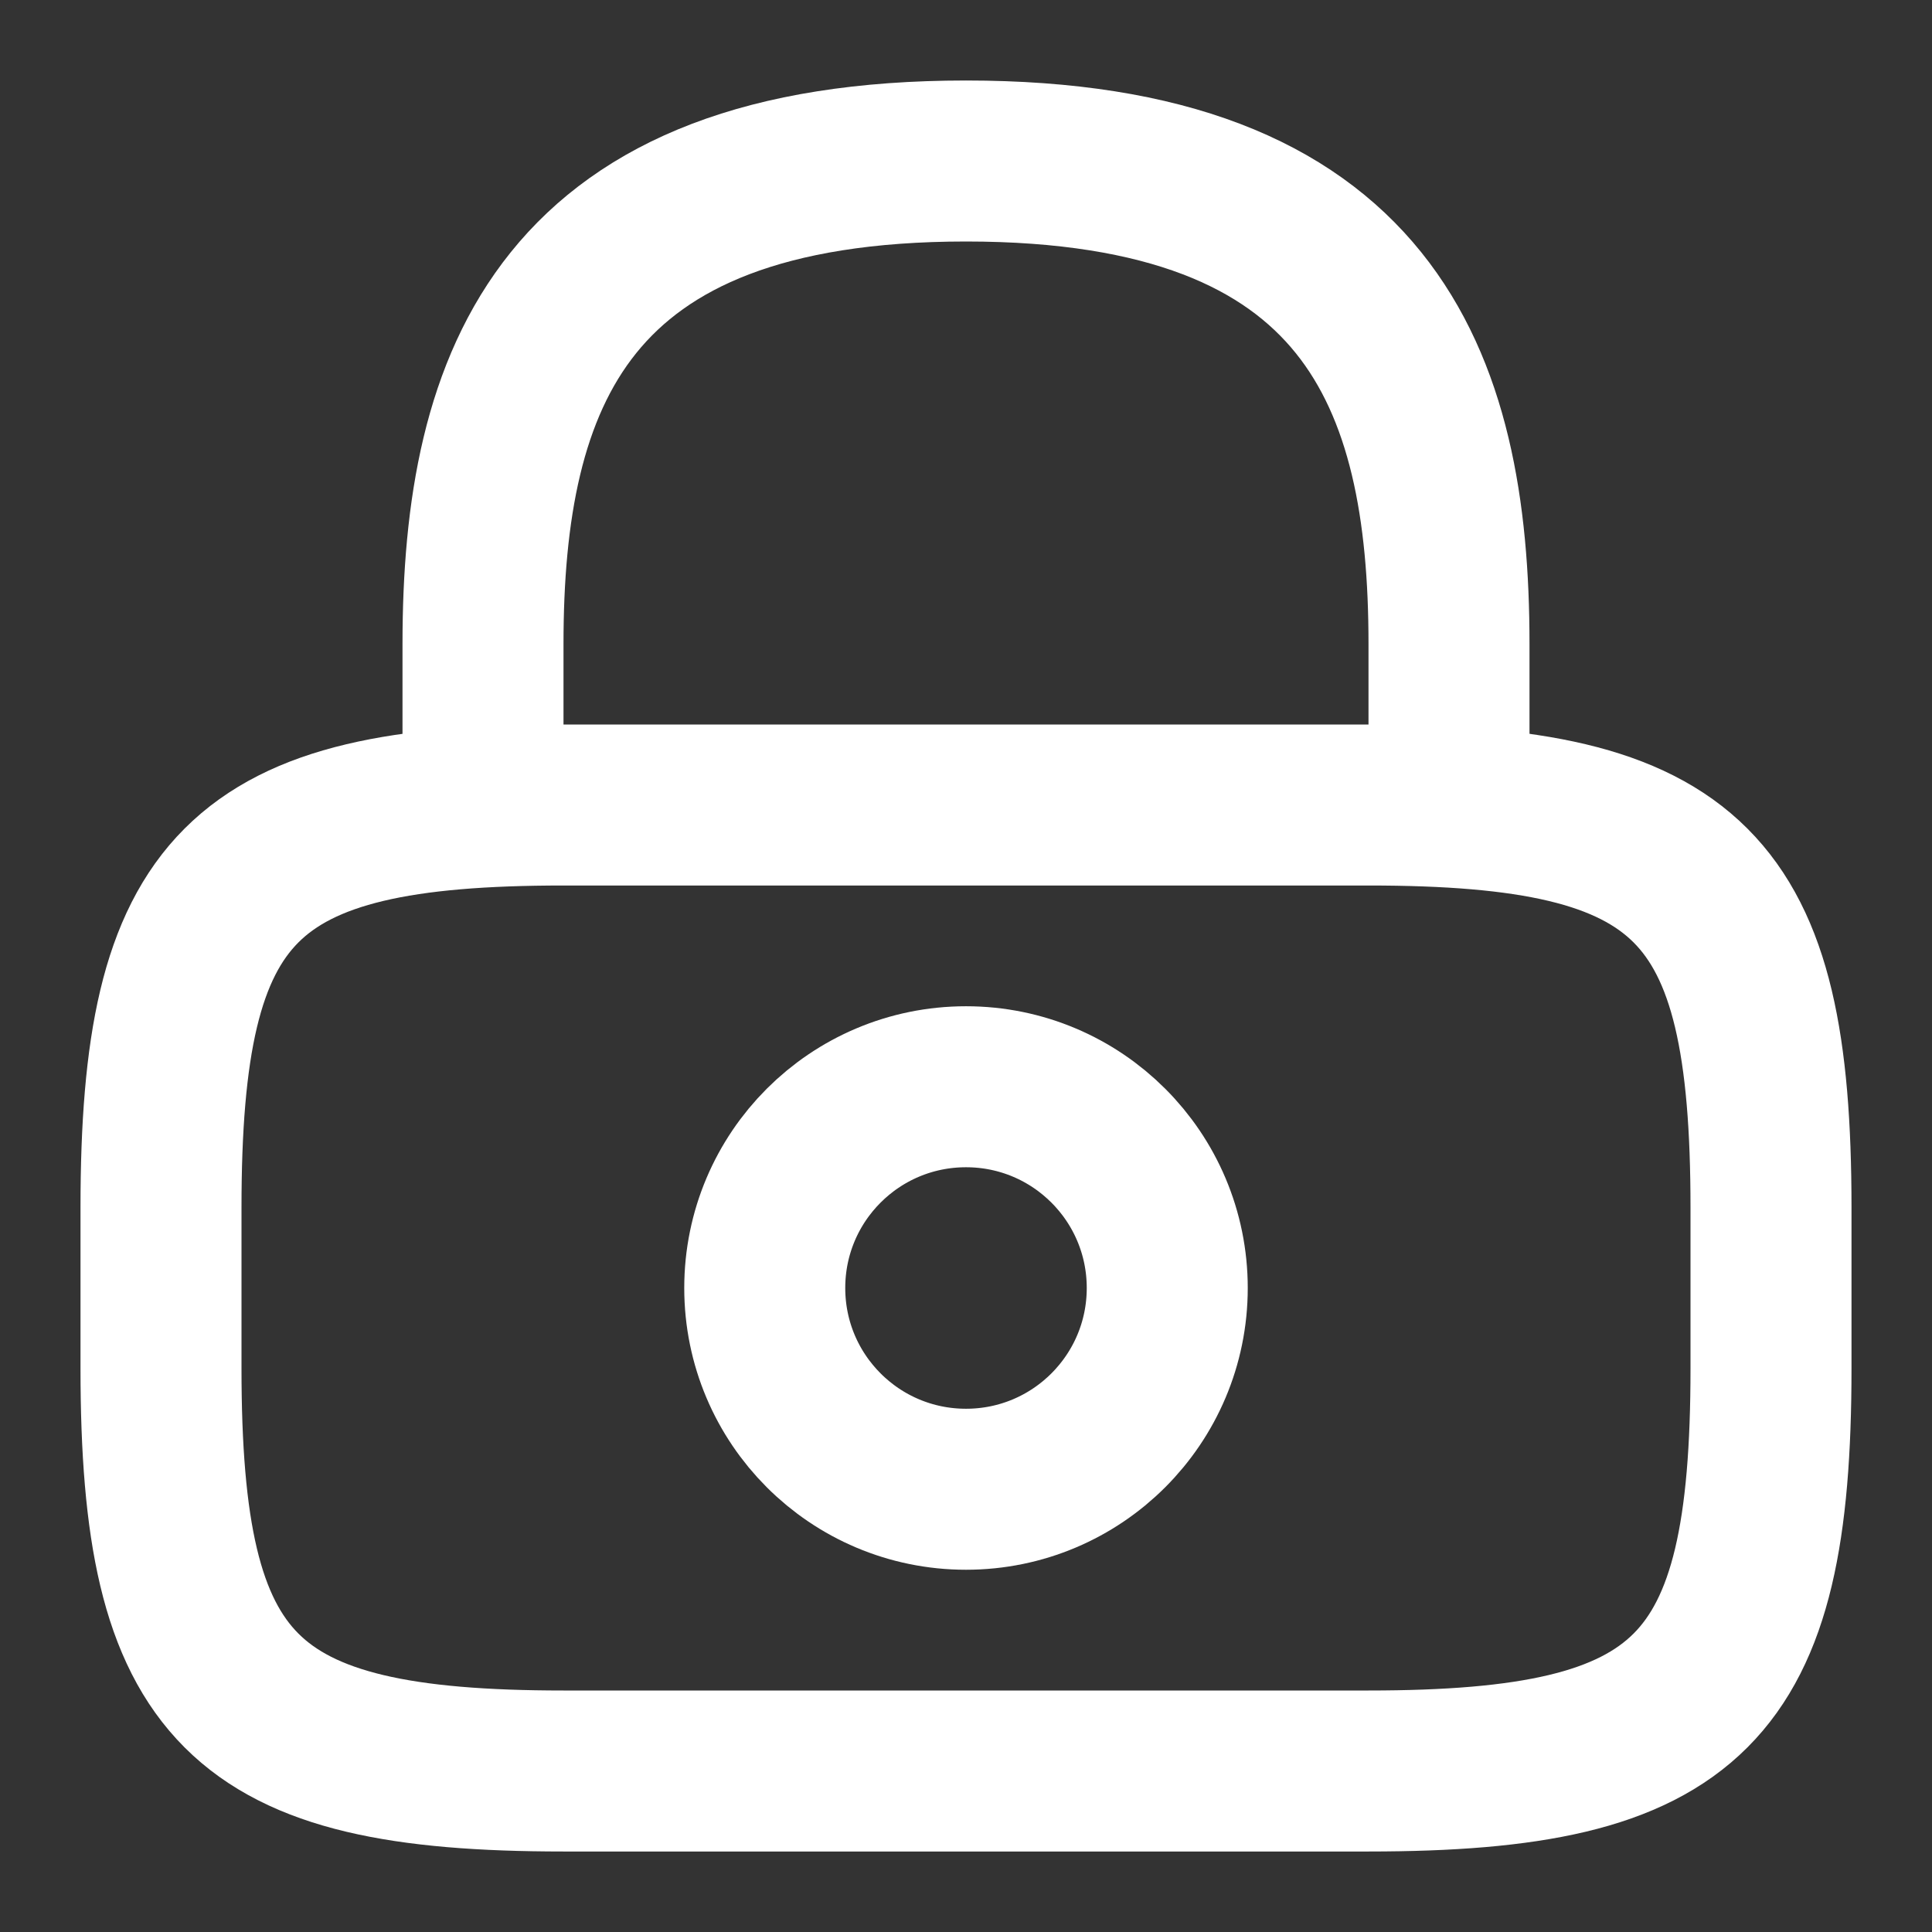 <svg width="18" height="18" viewBox="0 0 18 18" fill="none" xmlns="http://www.w3.org/2000/svg">
<rect x="0" y="0" width="18" height="18" fill="#333333" stroke="none"/>
<path d="M4.5 7.5V6C4.5 3.518 5.25 1.5 9 1.5C12.75 1.5 13.5 3.518 13.5 6V7.5" stroke="white" stroke-width="1.5" stroke-linecap="round" stroke-linejoin="round"/>
<path d="M9 13.875C10.036 13.875 10.875 13.036 10.875 12C10.875 10.964 10.036 10.125 9 10.125C7.964 10.125 7.125 10.964 7.125 12C7.125 13.036 7.964 13.875 9 13.875Z" stroke="white" stroke-width="1.5" stroke-linecap="round" stroke-linejoin="round"/>
<path d="M12.75 16.5H5.25C2.25 16.5 1.5 15.75 1.5 12.75V11.25C1.5 8.25 2.25 7.5 5.25 7.5H12.75C15.75 7.5 16.5 8.25 16.5 11.25V12.75C16.5 15.75 15.75 16.5 12.75 16.5Z" stroke="white" stroke-width="1.5" stroke-linecap="round" stroke-linejoin="round"/>
</svg>
